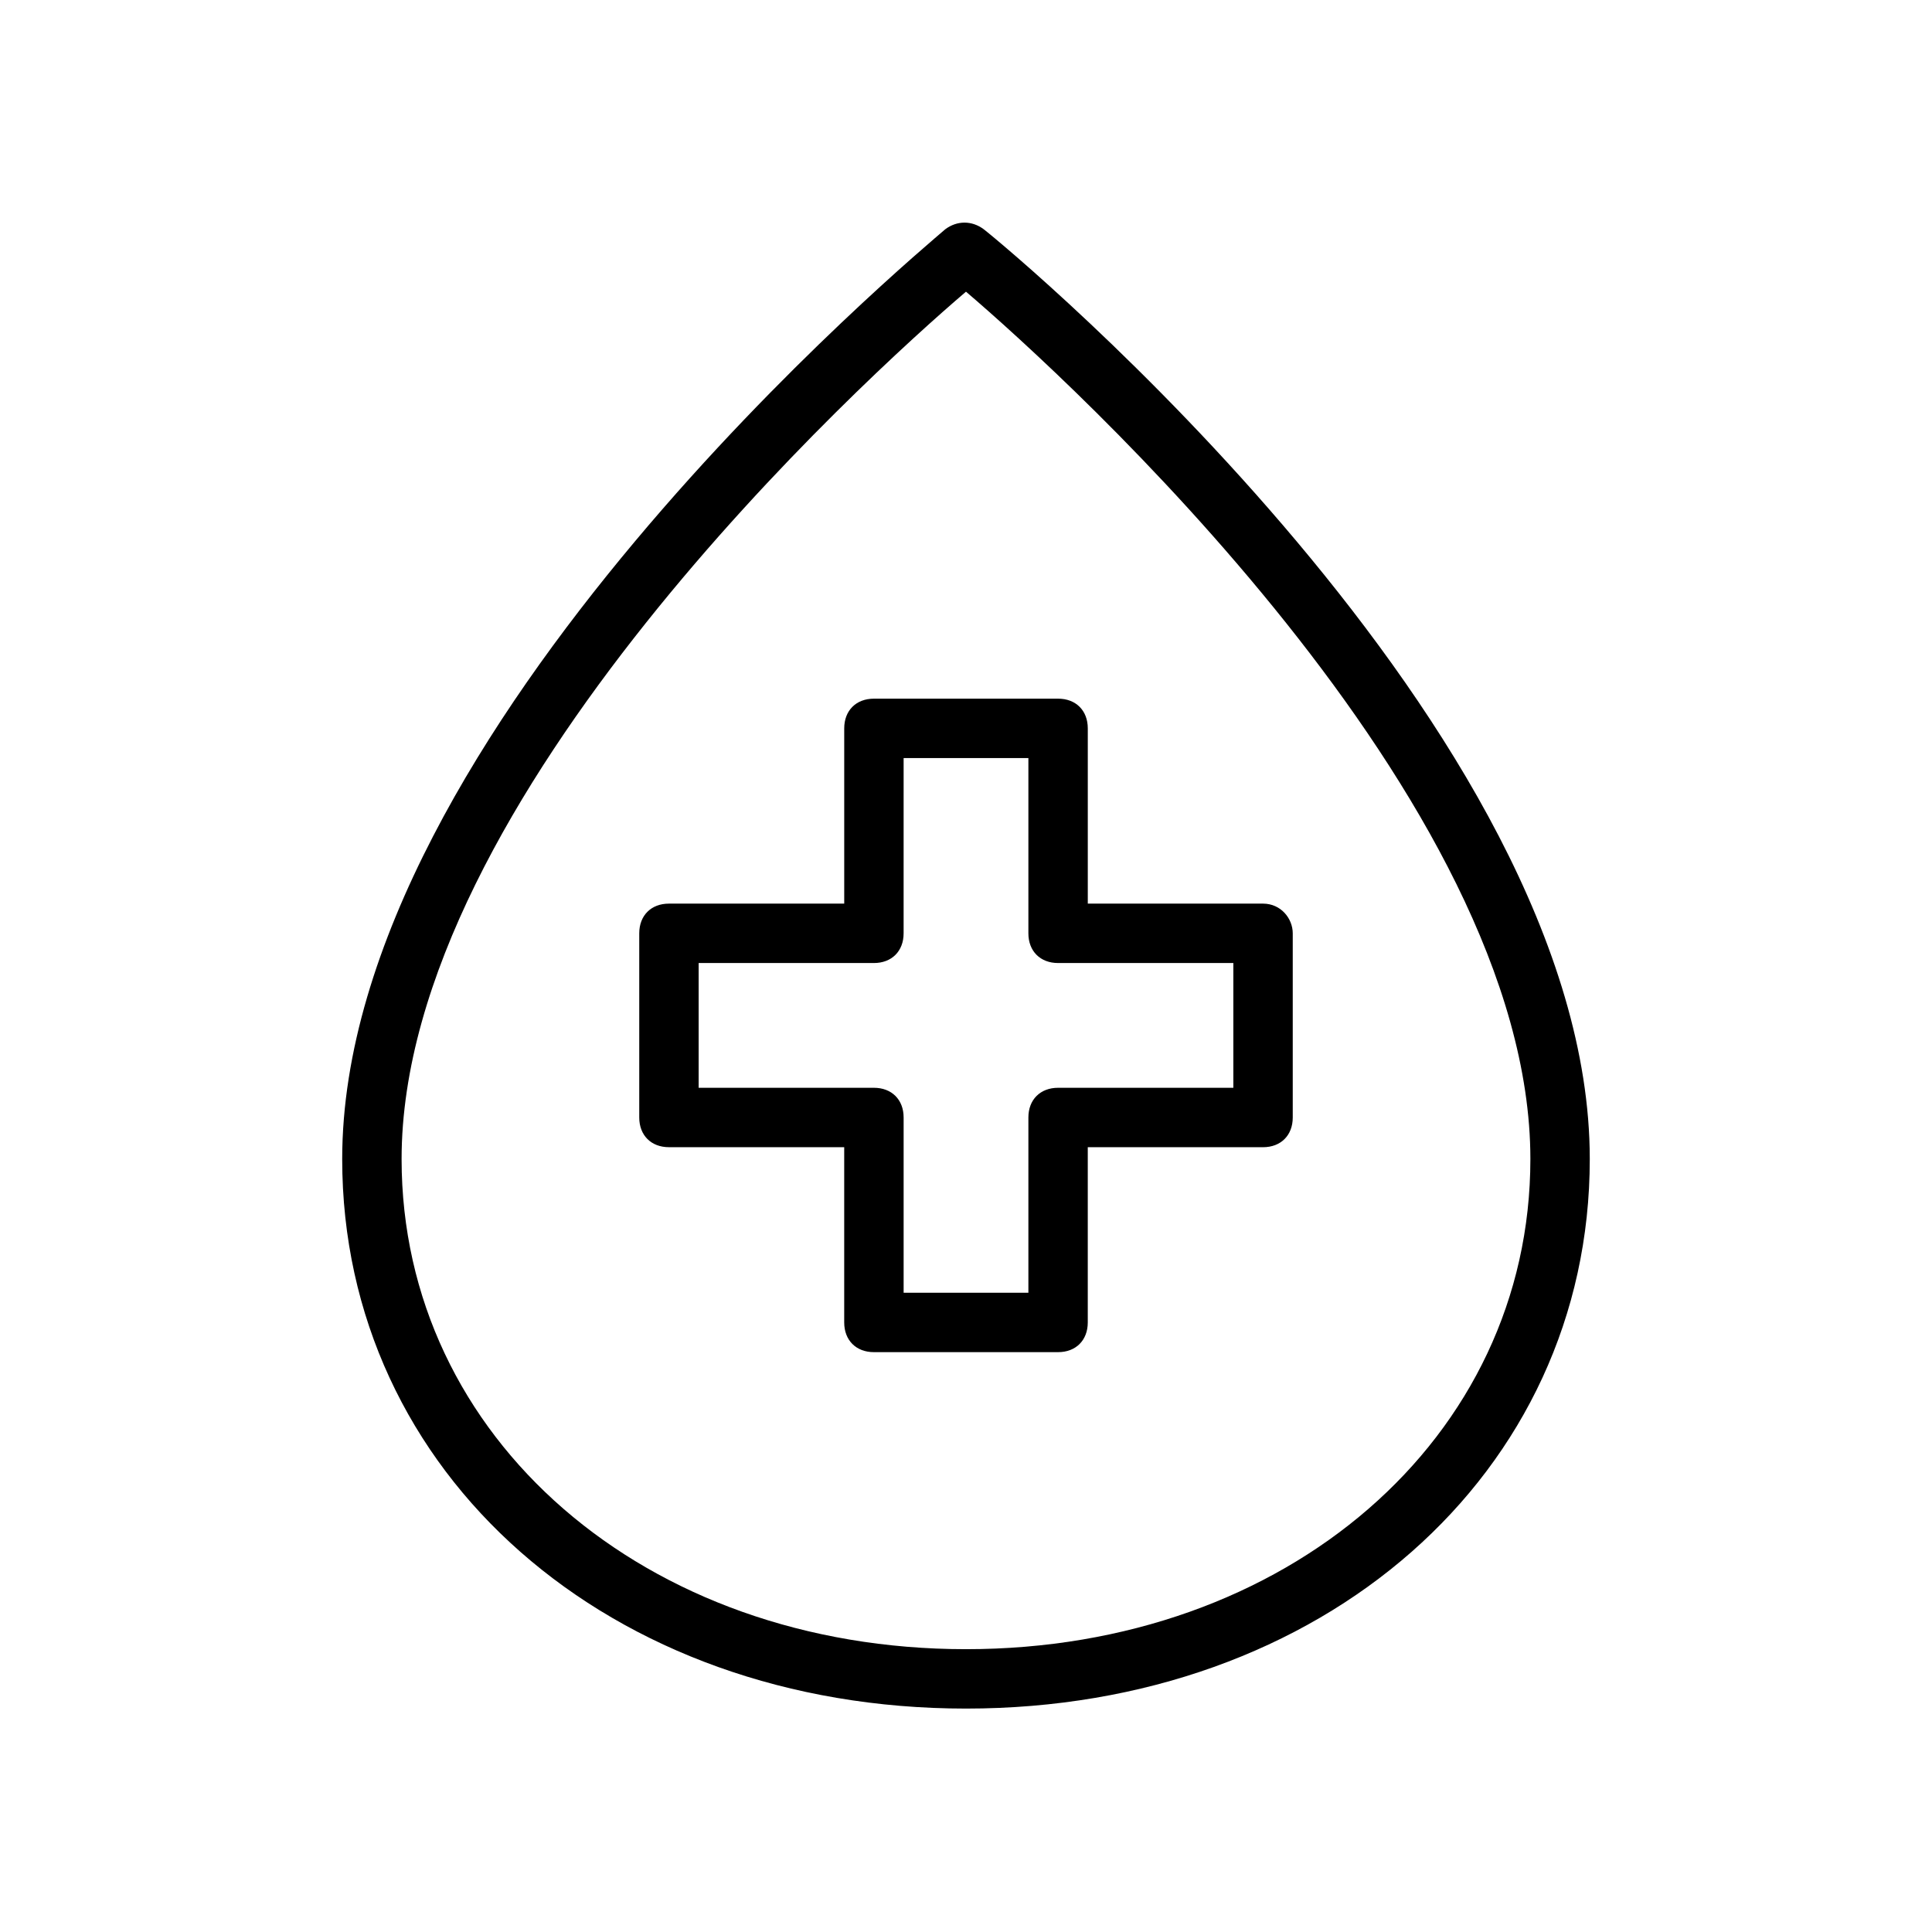 <?xml version="1.0" encoding="UTF-8"?>
<!-- Uploaded to: ICON Repo, www.iconrepo.com, Generator: ICON Repo Mixer Tools -->
<svg fill="#000000" width="800px" height="800px" version="1.1" viewBox="144 144 512 512" xmlns="http://www.w3.org/2000/svg">
 <g>
  <path d="m404.72 204.77c-3.148-2.363-7.086-2.363-10.234 0-6.297 5.508-159.8 133.04-159.8 246.39 0 83.441 70.848 145.63 165.31 145.63s165.31-62.188 165.31-145.63c0-113.36-153.51-240.89-160.59-246.39zm-4.723 376.28c-85.02 0-149.57-55.891-149.57-129.89 0-95.25 122.8-207.04 149.57-229.86 26.766 22.828 149.57 134.61 149.57 229.86-0.004 73.996-64.555 129.89-149.57 129.89z"/>
  <path d="m478.72 383.47h-46.445v-46.445c0-4.723-3.148-7.871-7.871-7.871h-48.805c-4.723 0-7.871 3.148-7.871 7.871v46.445h-46.449c-4.723 0-7.871 3.148-7.871 7.871v48.805c0 4.723 3.148 7.871 7.871 7.871h46.445v46.445c0 4.723 3.148 7.871 7.871 7.871h48.805c4.723 0 7.871-3.148 7.871-7.871v-46.445l46.449 0.004c4.723 0 7.871-3.148 7.871-7.871v-48.805c0-3.941-3.148-7.875-7.871-7.875zm-7.871 48.805h-46.445c-4.723 0-7.871 3.148-7.871 7.871v46.445h-33.062v-46.445c0-4.723-3.148-7.871-7.871-7.871h-46.449v-33.062h46.445c4.723 0 7.871-3.148 7.871-7.871l0.004-46.445h33.062v46.445c0 4.723 3.148 7.871 7.871 7.871h46.445z"/>
 </g>
</svg>